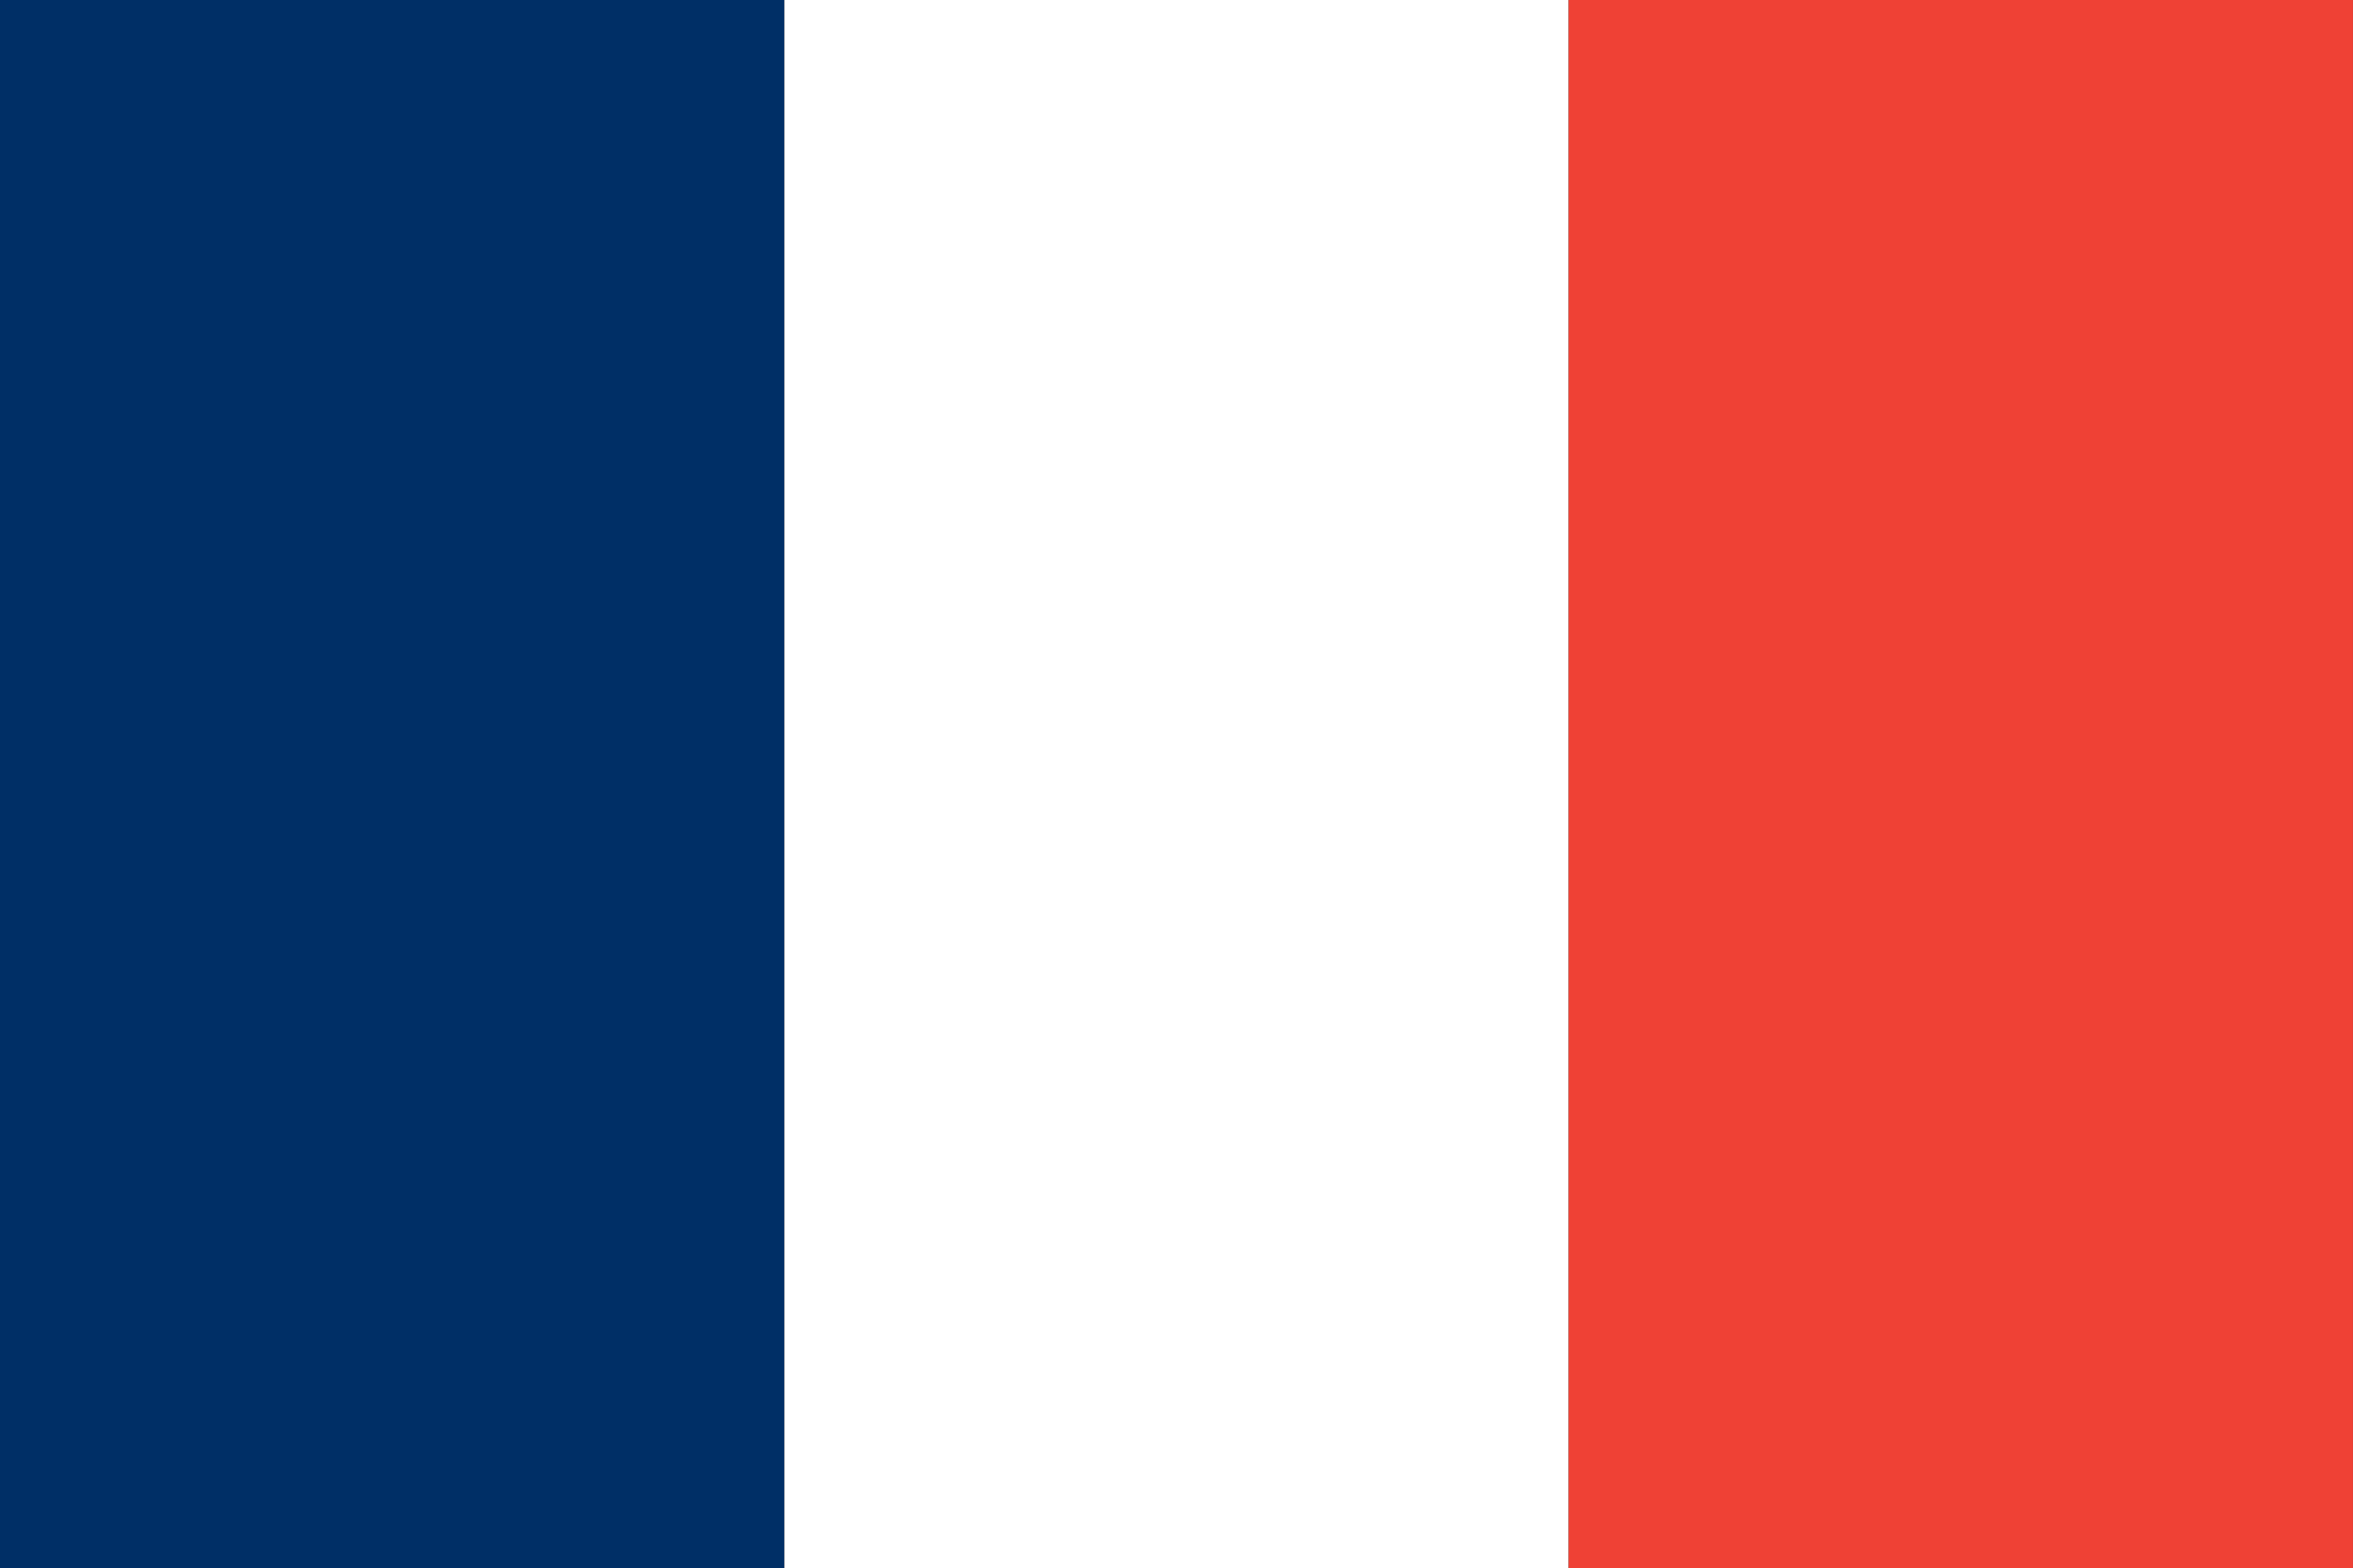 <?xml version="1.0" encoding="UTF-8"?>
<svg xmlns="http://www.w3.org/2000/svg" height="37.88" viewBox="0 0 56.826 37.88" width="56.826">
  <rect x="0" y="0" width="56.826" height="37.88" fill="#333333" stroke="none"/>
  <path d="m0 0h18.943v37.88h-18.943z" fill="#002f66"></path>
  <path d="m18.944 0h18.939v37.88h-18.939z" fill="#fff"></path>
  <path d="m37.882 0h18.943v37.88h-18.943z" fill="#ef4135"></path>
</svg>
